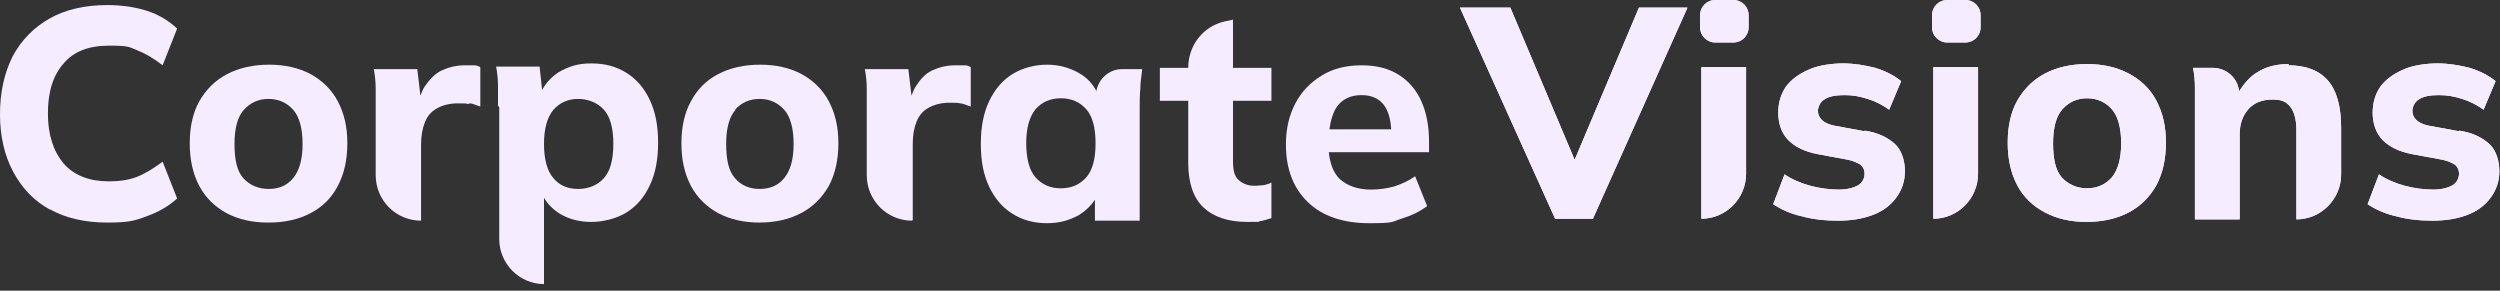 <svg xmlns="http://www.w3.org/2000/svg" fill="none" viewBox="0 0 215 25" height="25" width="215">
<rect x="0" y="0" width="215" height="25" fill="#333333" stroke="none"/>
<g clip-path="url(#clip0_8879_3519)">
<path fill="#F5EDFF" d="M4.283 17.995C5.638 18.758 7.318 19.14 9.216 19.14C11.113 19.14 11.601 18.977 12.631 18.595C13.661 18.213 14.528 17.722 15.233 17.068L13.986 13.905C13.173 14.505 12.469 14.941 11.764 15.214C11.059 15.487 10.246 15.596 9.378 15.596C7.698 15.596 6.397 15.105 5.475 14.069C4.608 13.033 4.12 11.615 4.12 9.761C4.12 7.907 4.554 6.489 5.475 5.453C6.343 4.417 7.644 3.926 9.378 3.926C11.113 3.926 11.059 4.035 11.764 4.308C12.469 4.581 13.227 5.017 13.986 5.617L15.233 2.454C14.528 1.8 13.661 1.254 12.631 0.927C11.601 0.6 10.463 0.436 9.216 0.436C7.318 0.436 5.638 0.818 4.283 1.581C2.927 2.345 1.843 3.435 1.084 4.853C0.379 6.271 0 7.907 0 9.815C0 11.724 0.379 13.36 1.138 14.778C1.897 16.195 2.927 17.286 4.337 18.049L4.283 17.995Z"></path>
<path fill="#F5EDFF" d="M23.095 19.14C24.504 19.14 25.697 18.867 26.727 18.322C27.757 17.777 28.516 17.013 29.058 15.977C29.6 14.941 29.871 13.742 29.871 12.324C29.871 10.906 29.6 9.761 29.058 8.725C28.516 7.689 27.703 6.925 26.727 6.38C25.697 5.835 24.504 5.562 23.149 5.562C21.794 5.562 20.547 5.835 19.517 6.38C18.487 6.925 17.728 7.689 17.131 8.725C16.589 9.706 16.318 10.906 16.318 12.324C16.318 13.742 16.589 14.941 17.131 15.977C17.674 17.013 18.487 17.777 19.463 18.322C20.493 18.867 21.685 19.14 23.041 19.14H23.095ZM20.98 9.434C21.523 8.834 22.227 8.507 23.095 8.507C23.962 8.507 24.667 8.834 25.209 9.434C25.751 10.034 26.022 11.069 26.022 12.378C26.022 13.687 25.751 14.668 25.209 15.323C24.667 15.977 23.962 16.25 23.095 16.25C22.227 16.25 21.468 15.923 20.926 15.323C20.384 14.723 20.167 13.742 20.167 12.378C20.167 11.015 20.438 10.034 20.98 9.434Z"></path>
<path fill="#F5EDFF" d="M40.386 8.889C40.658 8.889 40.929 9.052 41.308 9.161V5.78C41.145 5.671 40.983 5.617 40.766 5.617C40.603 5.617 40.332 5.617 39.953 5.617C39.248 5.617 38.598 5.78 38.001 6.053C37.405 6.326 36.971 6.816 36.538 7.416C36.375 7.634 36.267 7.961 36.158 8.234L35.887 5.944H32.147C32.255 6.489 32.309 7.089 32.309 7.634C32.309 8.234 32.309 8.779 32.309 9.379V15.05C32.309 17.232 34.044 18.977 36.212 18.977V12.433C36.212 11.669 36.321 11.07 36.538 10.524C36.754 9.979 37.08 9.597 37.568 9.325C38.056 9.052 38.652 8.889 39.356 8.889C40.061 8.889 40.007 8.889 40.278 8.943L40.386 8.889Z"></path>
<path fill="#F5EDFF" d="M42.935 9.216V20.558C42.935 22.685 44.67 24.43 46.784 24.43V17.014C47.109 17.559 47.543 17.995 48.139 18.377C48.953 18.867 49.874 19.086 50.85 19.086C51.826 19.086 53.018 18.813 53.886 18.268C54.753 17.722 55.404 16.959 55.892 15.923C56.379 14.887 56.596 13.687 56.596 12.269C56.596 10.852 56.379 9.652 55.892 8.616C55.404 7.58 54.753 6.816 53.886 6.271C53.018 5.726 52.042 5.453 50.85 5.453C49.657 5.453 48.898 5.726 48.031 6.217C47.38 6.653 46.947 7.144 46.621 7.743L46.405 5.726H42.664C42.773 6.271 42.827 6.816 42.827 7.416C42.827 7.962 42.827 8.561 42.827 9.107L42.935 9.216ZM47.597 9.434C48.139 8.834 48.844 8.507 49.712 8.507C50.579 8.507 51.392 8.834 51.934 9.434C52.476 10.034 52.747 11.015 52.747 12.378C52.747 13.742 52.476 14.723 51.934 15.323C51.392 15.923 50.633 16.25 49.712 16.25C48.79 16.25 48.085 15.923 47.597 15.323C47.055 14.723 46.784 13.687 46.784 12.378C46.784 11.07 47.055 10.088 47.597 9.434Z"></path>
<path fill="#F5EDFF" d="M65.269 19.14C66.679 19.14 67.872 18.867 68.902 18.322C69.932 17.777 70.691 17.013 71.287 15.977C71.829 14.941 72.1 13.742 72.1 12.324C72.1 10.906 71.829 9.761 71.287 8.725C70.745 7.689 69.932 6.925 68.956 6.38C67.926 5.835 66.733 5.562 65.378 5.562C64.023 5.562 62.776 5.835 61.746 6.38C60.716 6.925 59.957 7.689 59.415 8.725C58.873 9.706 58.602 10.906 58.602 12.324C58.602 13.742 58.873 14.941 59.415 15.977C59.957 17.013 60.77 17.777 61.746 18.322C62.776 18.867 63.968 19.14 65.324 19.14H65.269ZM63.209 9.434C63.752 8.834 64.456 8.507 65.324 8.507C66.191 8.507 66.896 8.834 67.438 9.434C67.98 10.034 68.251 11.069 68.251 12.378C68.251 13.687 67.98 14.668 67.438 15.323C66.896 15.977 66.191 16.25 65.324 16.25C64.456 16.25 63.697 15.923 63.209 15.323C62.667 14.723 62.45 13.742 62.45 12.378C62.45 11.015 62.722 10.034 63.264 9.434H63.209Z"></path>
<path fill="#F5EDFF" d="M78.497 18.922V12.378C78.497 11.615 78.605 11.015 78.822 10.47C79.039 9.925 79.364 9.543 79.852 9.27C80.34 8.998 80.936 8.834 81.641 8.834C82.346 8.834 82.292 8.834 82.563 8.889C82.834 8.889 83.105 9.052 83.484 9.161V5.78C83.322 5.671 83.159 5.617 82.942 5.617C82.725 5.617 82.509 5.617 82.129 5.617C81.424 5.617 80.774 5.78 80.177 6.053C79.581 6.326 79.147 6.816 78.768 7.416C78.605 7.634 78.497 7.961 78.389 8.234L78.118 5.944H74.377C74.485 6.489 74.54 7.089 74.54 7.634C74.54 8.18 74.54 8.779 74.54 9.379V15.05C74.54 17.232 76.274 18.977 78.443 18.977L78.497 18.922Z"></path>
<path fill="#F5EDFF" d="M94.272 7.798C93.947 7.198 93.513 6.707 92.863 6.325C92.049 5.835 91.074 5.562 90.044 5.562C89.014 5.562 87.93 5.835 87.062 6.38C86.195 6.925 85.544 7.689 85.056 8.725C84.568 9.761 84.352 10.96 84.352 12.378C84.352 13.796 84.568 14.996 85.056 16.032C85.544 17.068 86.195 17.831 87.062 18.377C87.93 18.922 88.905 19.195 90.044 19.195C91.182 19.195 91.995 18.922 92.808 18.486C93.405 18.104 93.838 17.668 94.164 17.177V18.976H98.013V9.325C98.013 8.779 98.013 8.179 98.067 7.634C98.067 7.089 98.175 6.489 98.23 5.944H96.495C95.356 5.944 94.435 6.816 94.272 7.907V7.798ZM93.405 15.268C92.863 15.868 92.158 16.195 91.236 16.195C90.315 16.195 89.61 15.868 89.068 15.268C88.526 14.668 88.255 13.633 88.255 12.324C88.255 11.015 88.526 10.034 89.068 9.379C89.61 8.779 90.315 8.452 91.236 8.452C92.158 8.452 92.863 8.779 93.405 9.379C93.947 9.979 94.218 10.96 94.218 12.324C94.218 13.687 93.947 14.668 93.405 15.268Z"></path>
<path fill="#F5EDFF" d="M106.037 1.69L105.278 1.854C103.434 2.29 102.188 3.926 102.188 5.835H99.748V8.67H102.188V14.014C102.188 15.705 102.621 17.013 103.489 17.831C104.356 18.649 105.603 19.085 107.283 19.085C108.964 19.085 107.988 19.085 108.313 19.031C108.639 18.977 109.018 18.867 109.343 18.758V15.705C109.127 15.814 108.91 15.868 108.693 15.923C108.476 15.923 108.205 15.977 107.88 15.977C107.338 15.977 106.904 15.814 106.524 15.486C106.145 15.159 106.037 14.614 106.037 13.796V8.67H109.343V5.835H106.037V1.69Z"></path>
<path fill="#F5EDFF" d="M122.896 12.16C122.896 10.852 122.679 9.706 122.245 8.725C121.811 7.743 121.161 6.98 120.294 6.435C119.426 5.889 118.396 5.617 117.095 5.617C115.794 5.617 114.656 5.889 113.68 6.489C112.704 7.089 111.945 7.852 111.403 8.889C110.861 9.925 110.59 11.07 110.59 12.433C110.59 14.56 111.24 16.195 112.487 17.395C113.734 18.595 115.523 19.195 117.746 19.195C119.968 19.195 119.643 19.086 120.51 18.813C121.378 18.54 122.083 18.213 122.733 17.722L121.703 15.159C121.161 15.541 120.565 15.814 119.914 16.032C119.318 16.195 118.613 16.305 117.908 16.305C116.77 16.305 115.848 15.977 115.198 15.378C114.656 14.832 114.385 14.069 114.276 13.087H122.896V12.215V12.16ZM117.095 8.18C117.908 8.18 118.559 8.452 118.993 8.998C119.372 9.488 119.589 10.197 119.643 11.124H114.33C114.439 10.306 114.656 9.652 114.981 9.161C115.469 8.507 116.174 8.18 117.095 8.18Z"></path>
<path fill="#F5EDFF" d="M135.419 13.742L129.89 0.655H125.553L133.739 18.813H136.991L145.123 0.655H140.949L135.419 13.742Z"></path>
<path fill="#F5EDFF" d="M149.08 0H147.508C146.79 0 146.207 0.586 146.207 1.309V2.345C146.207 3.068 146.79 3.654 147.508 3.654H149.08C149.799 3.654 150.381 3.068 150.381 2.345V1.309C150.381 0.586 149.799 0 149.08 0Z"></path>
<path fill="#F5EDFF" d="M146.314 18.813C148.429 18.813 150.163 17.068 150.163 14.941V5.78H146.314V18.813Z"></path>
<path fill="#F5EDFF" d="M160.355 11.288L157.698 10.797C157.21 10.688 156.885 10.524 156.668 10.306C156.452 10.088 156.343 9.816 156.343 9.543C156.343 9.27 156.506 8.779 156.885 8.561C157.265 8.289 157.861 8.18 158.62 8.18C159.379 8.18 159.921 8.289 160.626 8.507C161.33 8.725 161.927 9.052 162.469 9.434L163.499 6.98C162.903 6.489 162.144 6.107 161.276 5.835C160.409 5.617 159.487 5.453 158.512 5.453C157.536 5.453 156.343 5.617 155.53 5.998C154.663 6.38 154.012 6.871 153.578 7.471C153.145 8.125 152.928 8.834 152.928 9.706C152.928 10.579 153.199 11.451 153.795 12.051C154.392 12.651 155.205 13.033 156.289 13.251L158.945 13.742C159.433 13.851 159.758 14.014 160.029 14.178C160.246 14.396 160.355 14.614 160.355 14.941C160.355 15.268 160.192 15.705 159.813 15.923C159.433 16.141 158.891 16.305 158.132 16.305C157.373 16.305 156.506 16.195 155.693 15.977C154.879 15.759 154.12 15.432 153.47 14.996L152.494 17.559C153.145 17.995 153.958 18.377 154.934 18.595C155.909 18.867 156.939 18.977 158.078 18.977C159.216 18.977 160.192 18.813 161.059 18.486C161.927 18.159 162.577 17.668 163.065 17.014C163.553 16.359 163.824 15.596 163.824 14.723C163.824 13.851 163.553 12.924 162.957 12.378C162.361 11.833 161.493 11.397 160.355 11.233V11.288Z"></path>
<path fill="#F5EDFF" d="M166.264 18.813C168.378 18.813 170.113 17.068 170.113 14.941V5.78H166.264V18.813Z"></path>
<path fill="#F5EDFF" d="M183.071 6.326C182.041 5.78 180.848 5.508 179.493 5.508C178.137 5.508 176.891 5.78 175.861 6.326C174.831 6.871 174.072 7.634 173.475 8.67C172.933 9.652 172.662 10.851 172.662 12.269C172.662 13.687 172.933 14.887 173.475 15.923C174.017 16.959 174.831 17.722 175.861 18.268C176.891 18.813 178.083 19.085 179.438 19.085C180.794 19.085 182.041 18.813 183.071 18.268C184.101 17.722 184.86 16.959 185.456 15.923C185.998 14.887 186.269 13.687 186.269 12.269C186.269 10.851 185.998 9.706 185.456 8.67C184.914 7.634 184.101 6.871 183.071 6.326ZM181.607 15.268C181.065 15.868 180.36 16.195 179.493 16.195C178.625 16.195 177.866 15.868 177.324 15.268C176.782 14.669 176.565 13.687 176.565 12.324C176.565 10.961 176.836 9.979 177.378 9.379C177.921 8.779 178.625 8.452 179.493 8.452C180.36 8.452 181.065 8.779 181.607 9.379C182.149 9.979 182.42 11.015 182.42 12.324C182.42 13.633 182.149 14.614 181.607 15.268Z"></path>
<path fill="#F5EDFF" d="M196.84 5.508C195.81 5.508 194.888 5.726 194.129 6.216C193.479 6.598 192.991 7.198 192.557 7.852C192.449 6.707 191.473 5.835 190.28 5.835H188.6C188.708 6.38 188.762 6.925 188.762 7.525C188.762 8.125 188.762 8.67 188.762 9.216V18.867H192.611V11.56C192.611 10.633 192.882 9.925 193.37 9.379C193.858 8.834 194.563 8.561 195.43 8.561C196.298 8.561 196.623 8.779 196.948 9.161C197.273 9.543 197.49 10.252 197.49 11.179V18.867C199.604 18.867 201.339 17.122 201.339 14.996V11.015C201.339 9.161 200.96 7.798 200.201 6.925C199.442 6.053 198.303 5.617 196.785 5.617L196.84 5.508Z"></path>
<path fill="#F5EDFF" d="M211.476 11.288L208.819 10.797C208.332 10.688 208.006 10.524 207.789 10.306C207.573 10.088 207.464 9.816 207.464 9.543C207.464 9.27 207.627 8.779 208.006 8.561C208.386 8.289 208.982 8.18 209.741 8.18C210.5 8.18 211.042 8.289 211.747 8.507C212.452 8.725 213.048 9.052 213.59 9.434L214.62 6.98C214.024 6.489 213.265 6.107 212.397 5.835C211.53 5.617 210.608 5.453 209.633 5.453C208.657 5.453 207.464 5.617 206.651 5.998C205.784 6.38 205.133 6.871 204.699 7.471C204.266 8.125 204.049 8.834 204.049 9.706C204.049 10.579 204.32 11.451 204.916 12.051C205.513 12.651 206.326 13.033 207.41 13.251L210.066 13.742C210.554 13.851 210.879 14.014 211.151 14.178C211.367 14.396 211.476 14.614 211.476 14.941C211.476 15.268 211.313 15.705 210.934 15.923C210.554 16.141 210.012 16.305 209.253 16.305C208.494 16.305 207.627 16.195 206.814 15.977C206.001 15.759 205.242 15.432 204.591 14.996L203.615 17.559C204.266 17.995 205.079 18.377 206.055 18.595C207.031 18.867 208.061 18.977 209.199 18.977C210.337 18.977 211.313 18.813 212.181 18.486C213.048 18.159 213.698 17.668 214.186 17.014C214.674 16.359 214.945 15.596 214.945 14.723C214.945 13.851 214.674 12.924 214.078 12.378C213.482 11.833 212.614 11.397 211.476 11.233V11.288Z"></path>
<path fill="#F5EDFF" d="M169.029 0H167.457C166.739 0 166.156 0.586 166.156 1.309V2.345C166.156 3.068 166.739 3.654 167.457 3.654H169.029C169.748 3.654 170.33 3.068 170.33 2.345V1.309C170.33 0.586 169.748 0 169.029 0Z"></path>
<path fill="#F5EDFF" d="M135.419 13.742L129.89 0.655H125.553L133.739 18.813H136.991L145.123 0.655H140.949L135.419 13.742Z"></path>
<path fill="#F5EDFF" d="M149.08 0H147.508C146.79 0 146.207 0.586 146.207 1.309V2.345C146.207 3.068 146.79 3.654 147.508 3.654H149.08C149.799 3.654 150.381 3.068 150.381 2.345V1.309C150.381 0.586 149.799 0 149.08 0Z"></path>
<path fill="#F5EDFF" d="M146.314 18.813C148.429 18.813 150.163 17.068 150.163 14.941V5.78H146.314V18.813Z"></path>
<path fill="#F5EDFF" d="M160.355 11.288L157.698 10.797C157.21 10.688 156.885 10.524 156.668 10.306C156.452 10.088 156.343 9.816 156.343 9.543C156.343 9.27 156.506 8.779 156.885 8.561C157.265 8.289 157.861 8.18 158.62 8.18C159.379 8.18 159.921 8.289 160.626 8.507C161.33 8.725 161.927 9.052 162.469 9.434L163.499 6.98C162.903 6.489 162.144 6.107 161.276 5.835C160.409 5.617 159.487 5.453 158.512 5.453C157.536 5.453 156.343 5.617 155.53 5.998C154.663 6.38 154.012 6.871 153.578 7.471C153.145 8.125 152.928 8.834 152.928 9.706C152.928 10.579 153.199 11.451 153.795 12.051C154.392 12.651 155.205 13.033 156.289 13.251L158.945 13.742C159.433 13.851 159.758 14.014 160.029 14.178C160.246 14.396 160.355 14.614 160.355 14.941C160.355 15.268 160.192 15.705 159.813 15.923C159.433 16.141 158.891 16.305 158.132 16.305C157.373 16.305 156.506 16.195 155.693 15.977C154.879 15.759 154.12 15.432 153.47 14.996L152.494 17.559C153.145 17.995 153.958 18.377 154.934 18.595C155.909 18.867 156.939 18.977 158.078 18.977C159.216 18.977 160.192 18.813 161.059 18.486C161.927 18.159 162.577 17.668 163.065 17.014C163.553 16.359 163.824 15.596 163.824 14.723C163.824 13.851 163.553 12.924 162.957 12.378C162.361 11.833 161.493 11.397 160.355 11.233V11.288Z"></path>
<path fill="#F5EDFF" d="M166.264 18.813C168.378 18.813 170.113 17.068 170.113 14.941V5.78H166.264V18.813Z"></path>
<path fill="#F5EDFF" d="M183.071 6.326C182.041 5.78 180.848 5.508 179.493 5.508C178.137 5.508 176.891 5.78 175.861 6.326C174.831 6.871 174.072 7.634 173.475 8.67C172.933 9.652 172.662 10.851 172.662 12.269C172.662 13.687 172.933 14.887 173.475 15.923C174.017 16.959 174.831 17.722 175.861 18.268C176.891 18.813 178.083 19.085 179.438 19.085C180.794 19.085 182.041 18.813 183.071 18.268C184.101 17.722 184.86 16.959 185.456 15.923C185.998 14.887 186.269 13.687 186.269 12.269C186.269 10.851 185.998 9.706 185.456 8.67C184.914 7.634 184.101 6.871 183.071 6.326ZM181.607 15.268C181.065 15.868 180.36 16.195 179.493 16.195C178.625 16.195 177.866 15.868 177.324 15.268C176.782 14.669 176.565 13.687 176.565 12.324C176.565 10.961 176.836 9.979 177.378 9.379C177.921 8.779 178.625 8.452 179.493 8.452C180.36 8.452 181.065 8.779 181.607 9.379C182.149 9.979 182.42 11.015 182.42 12.324C182.42 13.633 182.149 14.614 181.607 15.268Z"></path>
<path fill="#F5EDFF" d="M196.84 5.508C195.81 5.508 194.888 5.726 194.129 6.216C193.479 6.598 192.991 7.198 192.557 7.852C192.449 6.707 191.473 5.835 190.28 5.835H188.6C188.708 6.38 188.762 6.925 188.762 7.525C188.762 8.125 188.762 8.67 188.762 9.216V18.867H192.611V11.56C192.611 10.633 192.882 9.925 193.37 9.379C193.858 8.834 194.563 8.561 195.43 8.561C196.298 8.561 196.623 8.779 196.948 9.161C197.273 9.543 197.49 10.252 197.49 11.179V18.867C199.604 18.867 201.339 17.122 201.339 14.996V11.015C201.339 9.161 200.96 7.798 200.201 6.925C199.442 6.053 198.303 5.617 196.785 5.617L196.84 5.508Z"></path>
<path fill="#F5EDFF" d="M211.476 11.288L208.819 10.797C208.332 10.688 208.006 10.524 207.789 10.306C207.573 10.088 207.464 9.816 207.464 9.543C207.464 9.27 207.627 8.779 208.006 8.561C208.386 8.289 208.982 8.18 209.741 8.18C210.5 8.18 211.042 8.289 211.747 8.507C212.452 8.725 213.048 9.052 213.59 9.434L214.62 6.98C214.024 6.489 213.265 6.107 212.397 5.835C211.53 5.617 210.608 5.453 209.633 5.453C208.657 5.453 207.464 5.617 206.651 5.998C205.784 6.38 205.133 6.871 204.699 7.471C204.266 8.125 204.049 8.834 204.049 9.706C204.049 10.579 204.32 11.451 204.916 12.051C205.513 12.651 206.326 13.033 207.41 13.251L210.066 13.742C210.554 13.851 210.879 14.014 211.151 14.178C211.367 14.396 211.476 14.614 211.476 14.941C211.476 15.268 211.313 15.705 210.934 15.923C210.554 16.141 210.012 16.305 209.253 16.305C208.494 16.305 207.627 16.195 206.814 15.977C206.001 15.759 205.242 15.432 204.591 14.996L203.615 17.559C204.266 17.995 205.079 18.377 206.055 18.595C207.031 18.867 208.061 18.977 209.199 18.977C210.337 18.977 211.313 18.813 212.181 18.486C213.048 18.159 213.698 17.668 214.186 17.014C214.674 16.359 214.945 15.596 214.945 14.723C214.945 13.851 214.674 12.924 214.078 12.378C213.482 11.833 212.614 11.397 211.476 11.233V11.288Z"></path>
<path fill="#F5EDFF" d="M169.029 0H167.457C166.739 0 166.156 0.586 166.156 1.309V2.345C166.156 3.068 166.739 3.654 167.457 3.654H169.029C169.748 3.654 170.33 3.068 170.33 2.345V1.309C170.33 0.586 169.748 0 169.029 0Z"></path>
</g>
<defs>
<clipPath id="clip0_8879_3519">
<rect fill="white" height="25" width="215"></rect>
</clipPath>
</defs>
</svg>
